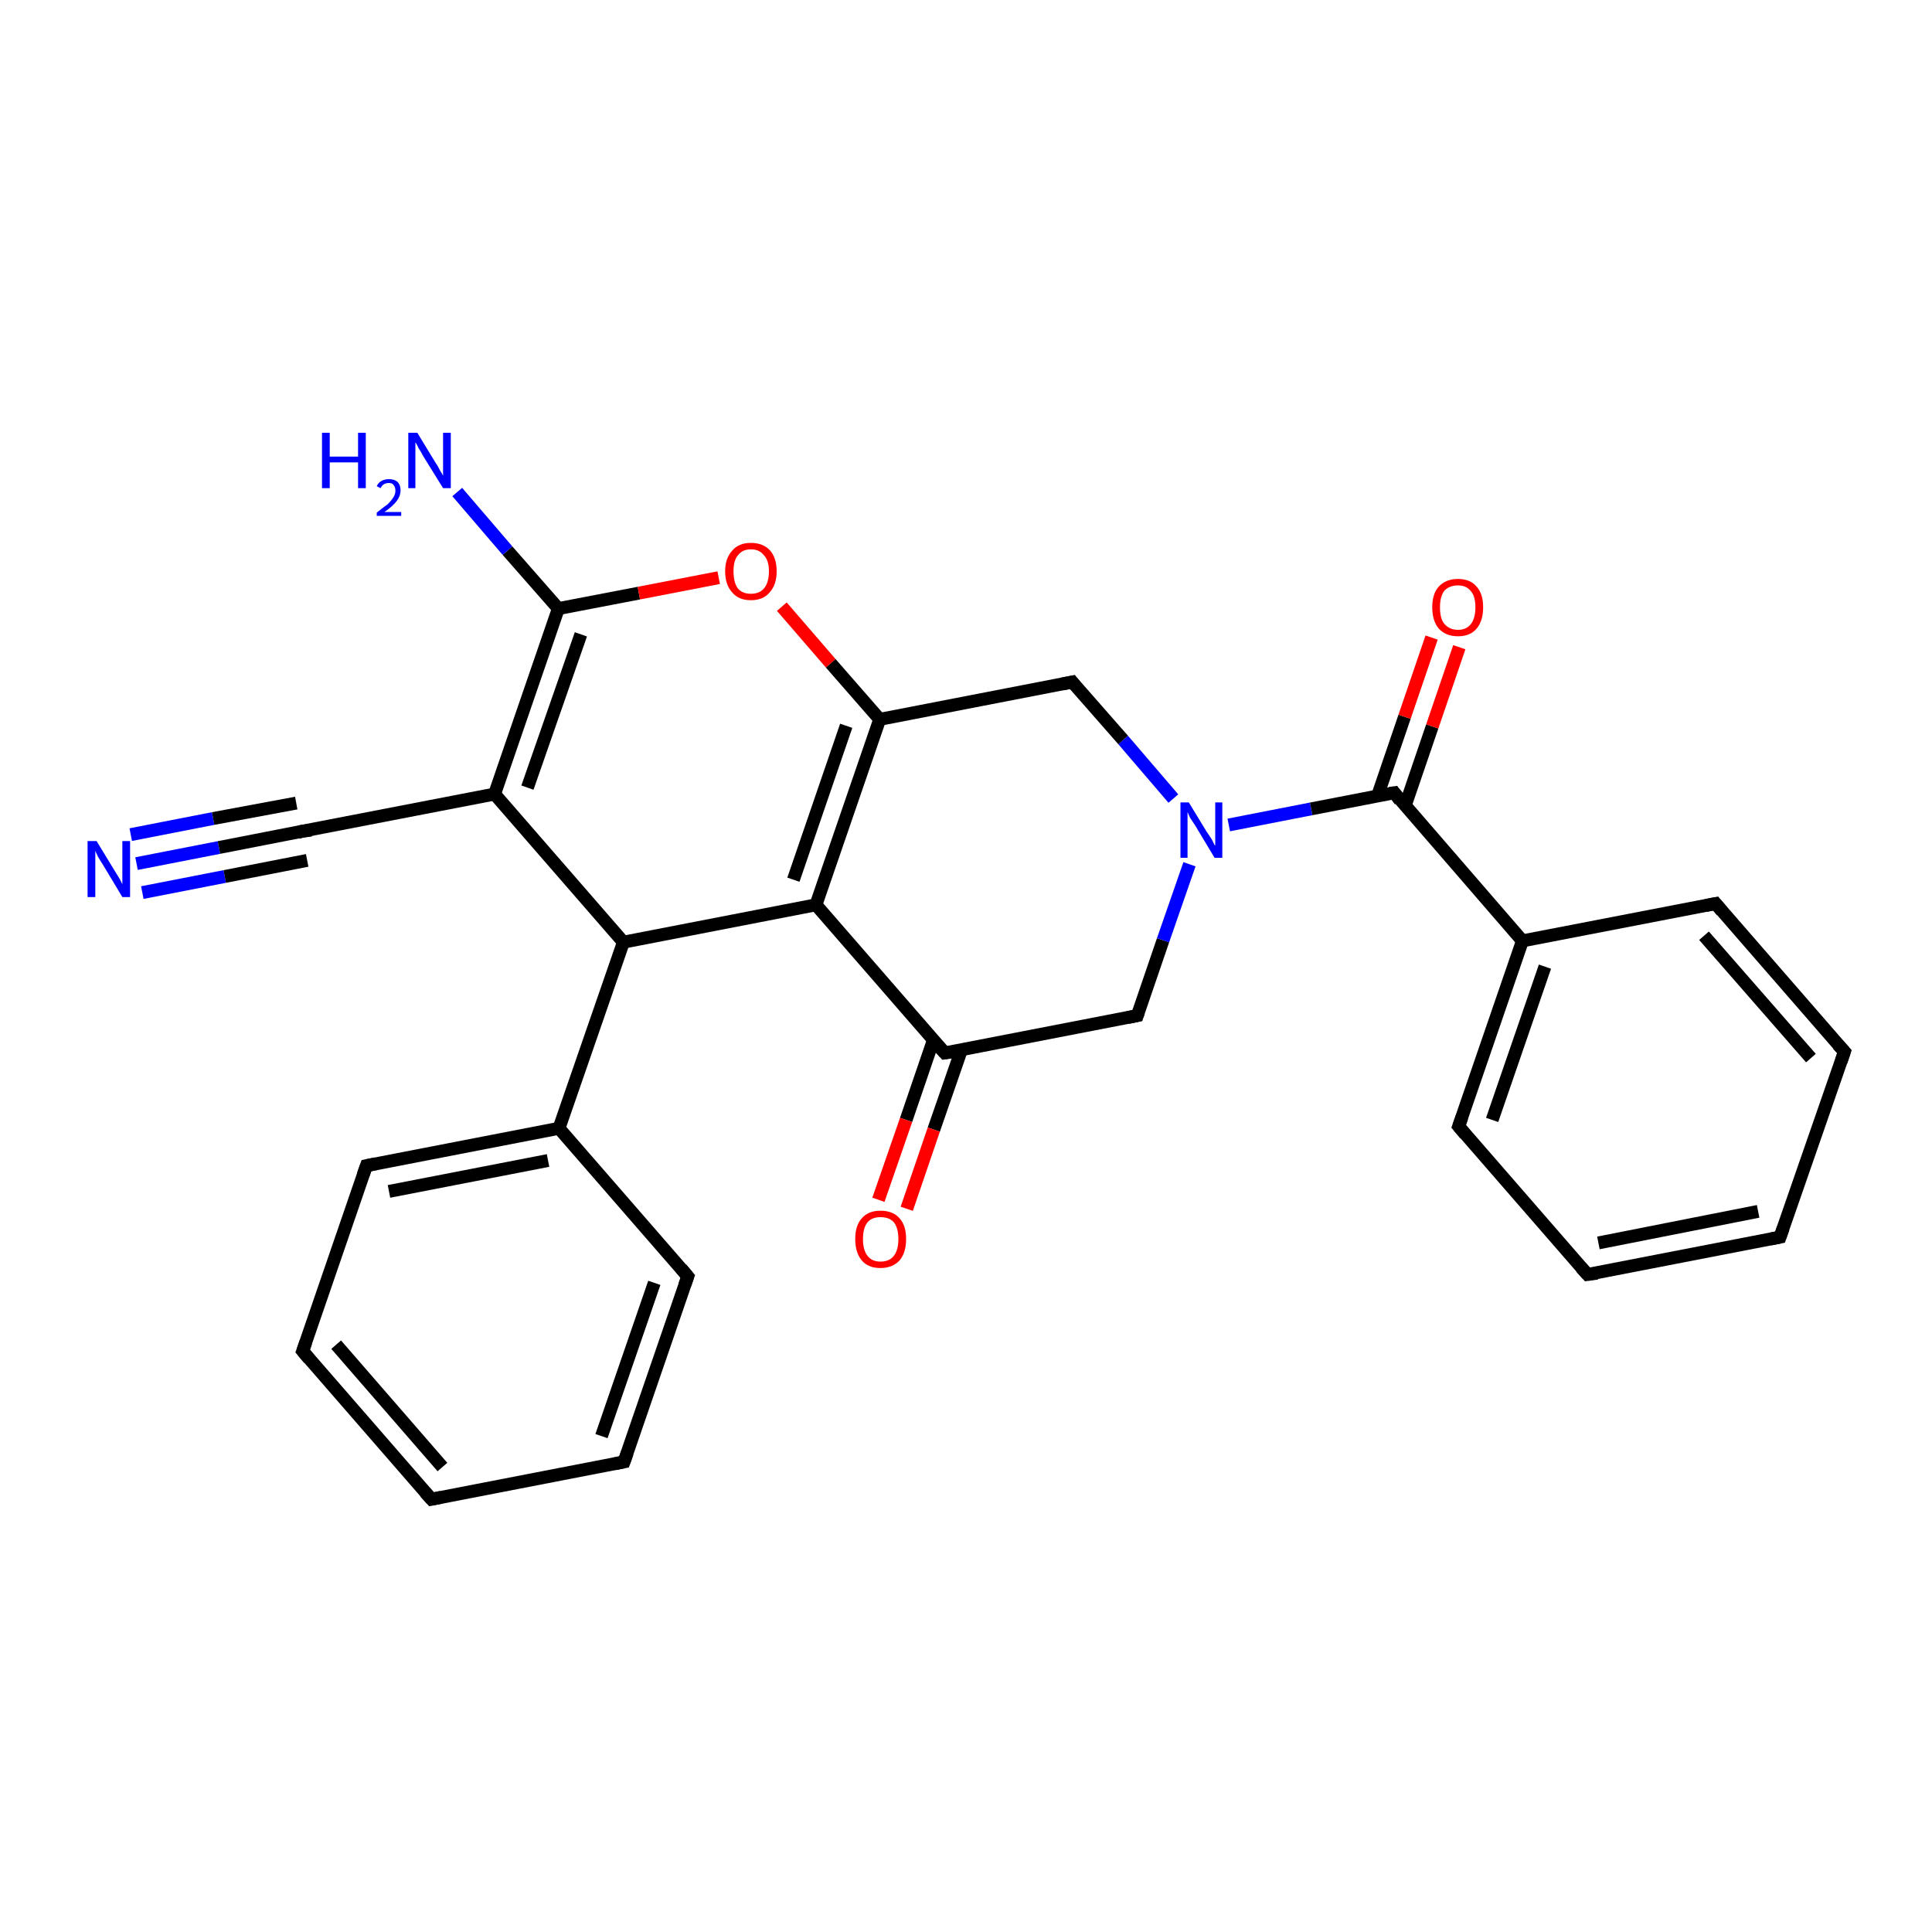 <?xml version='1.0' encoding='iso-8859-1'?>
<svg version='1.1' baseProfile='full'
              xmlns='http://www.w3.org/2000/svg'
                      xmlns:rdkit='http://www.rdkit.org/xml'
                      xmlns:xlink='http://www.w3.org/1999/xlink'
                  xml:space='preserve'
width='300px' height='300px' viewBox='0 0 300 300'>
<!-- END OF HEADER -->
<rect style='opacity:1.0;fill:#FFFFFF;stroke:none' width='300.0' height='300.0' x='0.0' y='0.0'> </rect>
<path class='bond-0 atom-0 atom-1' d='M 21.2,134.1 L 34.0,131.6' style='fill:none;fill-rule:evenodd;stroke:#0000FF;stroke-width:2.0px;stroke-linecap:butt;stroke-linejoin:miter;stroke-opacity:1' />
<path class='bond-0 atom-0 atom-1' d='M 34.0,131.6 L 46.8,129.1' style='fill:none;fill-rule:evenodd;stroke:#000000;stroke-width:2.0px;stroke-linecap:butt;stroke-linejoin:miter;stroke-opacity:1' />
<path class='bond-0 atom-0 atom-1' d='M 20.3,129.6 L 33.1,127.1' style='fill:none;fill-rule:evenodd;stroke:#0000FF;stroke-width:2.0px;stroke-linecap:butt;stroke-linejoin:miter;stroke-opacity:1' />
<path class='bond-0 atom-0 atom-1' d='M 33.1,127.1 L 46.0,124.7' style='fill:none;fill-rule:evenodd;stroke:#000000;stroke-width:2.0px;stroke-linecap:butt;stroke-linejoin:miter;stroke-opacity:1' />
<path class='bond-0 atom-0 atom-1' d='M 22.1,138.6 L 34.9,136.1' style='fill:none;fill-rule:evenodd;stroke:#0000FF;stroke-width:2.0px;stroke-linecap:butt;stroke-linejoin:miter;stroke-opacity:1' />
<path class='bond-0 atom-0 atom-1' d='M 34.9,136.1 L 47.7,133.6' style='fill:none;fill-rule:evenodd;stroke:#000000;stroke-width:2.0px;stroke-linecap:butt;stroke-linejoin:miter;stroke-opacity:1' />
<path class='bond-1 atom-1 atom-2' d='M 46.8,129.1 L 76.8,123.3' style='fill:none;fill-rule:evenodd;stroke:#000000;stroke-width:2.0px;stroke-linecap:butt;stroke-linejoin:miter;stroke-opacity:1' />
<path class='bond-2 atom-2 atom-3' d='M 76.8,123.3 L 86.7,94.5' style='fill:none;fill-rule:evenodd;stroke:#000000;stroke-width:2.0px;stroke-linecap:butt;stroke-linejoin:miter;stroke-opacity:1' />
<path class='bond-2 atom-2 atom-3' d='M 81.9,122.3 L 90.2,98.5' style='fill:none;fill-rule:evenodd;stroke:#000000;stroke-width:2.0px;stroke-linecap:butt;stroke-linejoin:miter;stroke-opacity:1' />
<path class='bond-3 atom-3 atom-4' d='M 86.7,94.5 L 78.8,85.5' style='fill:none;fill-rule:evenodd;stroke:#000000;stroke-width:2.0px;stroke-linecap:butt;stroke-linejoin:miter;stroke-opacity:1' />
<path class='bond-3 atom-3 atom-4' d='M 78.8,85.5 L 71.0,76.4' style='fill:none;fill-rule:evenodd;stroke:#0000FF;stroke-width:2.0px;stroke-linecap:butt;stroke-linejoin:miter;stroke-opacity:1' />
<path class='bond-4 atom-3 atom-5' d='M 86.7,94.5 L 99.2,92.1' style='fill:none;fill-rule:evenodd;stroke:#000000;stroke-width:2.0px;stroke-linecap:butt;stroke-linejoin:miter;stroke-opacity:1' />
<path class='bond-4 atom-3 atom-5' d='M 99.2,92.1 L 111.6,89.7' style='fill:none;fill-rule:evenodd;stroke:#FF0000;stroke-width:2.0px;stroke-linecap:butt;stroke-linejoin:miter;stroke-opacity:1' />
<path class='bond-5 atom-5 atom-6' d='M 121.4,94.2 L 129.0,103.0' style='fill:none;fill-rule:evenodd;stroke:#FF0000;stroke-width:2.0px;stroke-linecap:butt;stroke-linejoin:miter;stroke-opacity:1' />
<path class='bond-5 atom-5 atom-6' d='M 129.0,103.0 L 136.6,111.7' style='fill:none;fill-rule:evenodd;stroke:#000000;stroke-width:2.0px;stroke-linecap:butt;stroke-linejoin:miter;stroke-opacity:1' />
<path class='bond-6 atom-6 atom-7' d='M 136.6,111.7 L 126.7,140.5' style='fill:none;fill-rule:evenodd;stroke:#000000;stroke-width:2.0px;stroke-linecap:butt;stroke-linejoin:miter;stroke-opacity:1' />
<path class='bond-6 atom-6 atom-7' d='M 131.4,112.7 L 123.2,136.6' style='fill:none;fill-rule:evenodd;stroke:#000000;stroke-width:2.0px;stroke-linecap:butt;stroke-linejoin:miter;stroke-opacity:1' />
<path class='bond-7 atom-7 atom-8' d='M 126.7,140.5 L 146.7,163.5' style='fill:none;fill-rule:evenodd;stroke:#000000;stroke-width:2.0px;stroke-linecap:butt;stroke-linejoin:miter;stroke-opacity:1' />
<path class='bond-8 atom-8 atom-9' d='M 144.9,161.6 L 140.7,173.9' style='fill:none;fill-rule:evenodd;stroke:#000000;stroke-width:2.0px;stroke-linecap:butt;stroke-linejoin:miter;stroke-opacity:1' />
<path class='bond-8 atom-8 atom-9' d='M 140.7,173.9 L 136.4,186.3' style='fill:none;fill-rule:evenodd;stroke:#FF0000;stroke-width:2.0px;stroke-linecap:butt;stroke-linejoin:miter;stroke-opacity:1' />
<path class='bond-8 atom-8 atom-9' d='M 149.3,163.0 L 145.0,175.4' style='fill:none;fill-rule:evenodd;stroke:#000000;stroke-width:2.0px;stroke-linecap:butt;stroke-linejoin:miter;stroke-opacity:1' />
<path class='bond-8 atom-8 atom-9' d='M 145.0,175.4 L 140.8,187.7' style='fill:none;fill-rule:evenodd;stroke:#FF0000;stroke-width:2.0px;stroke-linecap:butt;stroke-linejoin:miter;stroke-opacity:1' />
<path class='bond-9 atom-8 atom-10' d='M 146.7,163.5 L 176.6,157.7' style='fill:none;fill-rule:evenodd;stroke:#000000;stroke-width:2.0px;stroke-linecap:butt;stroke-linejoin:miter;stroke-opacity:1' />
<path class='bond-10 atom-10 atom-11' d='M 176.6,157.7 L 180.6,146.0' style='fill:none;fill-rule:evenodd;stroke:#000000;stroke-width:2.0px;stroke-linecap:butt;stroke-linejoin:miter;stroke-opacity:1' />
<path class='bond-10 atom-10 atom-11' d='M 180.6,146.0 L 184.7,134.2' style='fill:none;fill-rule:evenodd;stroke:#0000FF;stroke-width:2.0px;stroke-linecap:butt;stroke-linejoin:miter;stroke-opacity:1' />
<path class='bond-11 atom-11 atom-12' d='M 190.8,128.1 L 203.6,125.6' style='fill:none;fill-rule:evenodd;stroke:#0000FF;stroke-width:2.0px;stroke-linecap:butt;stroke-linejoin:miter;stroke-opacity:1' />
<path class='bond-11 atom-11 atom-12' d='M 203.6,125.6 L 216.5,123.1' style='fill:none;fill-rule:evenodd;stroke:#000000;stroke-width:2.0px;stroke-linecap:butt;stroke-linejoin:miter;stroke-opacity:1' />
<path class='bond-12 atom-12 atom-13' d='M 218.2,125.1 L 222.4,112.8' style='fill:none;fill-rule:evenodd;stroke:#000000;stroke-width:2.0px;stroke-linecap:butt;stroke-linejoin:miter;stroke-opacity:1' />
<path class='bond-12 atom-12 atom-13' d='M 222.4,112.8 L 226.6,100.5' style='fill:none;fill-rule:evenodd;stroke:#FF0000;stroke-width:2.0px;stroke-linecap:butt;stroke-linejoin:miter;stroke-opacity:1' />
<path class='bond-12 atom-12 atom-13' d='M 213.9,123.6 L 218.1,111.3' style='fill:none;fill-rule:evenodd;stroke:#000000;stroke-width:2.0px;stroke-linecap:butt;stroke-linejoin:miter;stroke-opacity:1' />
<path class='bond-12 atom-12 atom-13' d='M 218.1,111.3 L 222.3,99.0' style='fill:none;fill-rule:evenodd;stroke:#FF0000;stroke-width:2.0px;stroke-linecap:butt;stroke-linejoin:miter;stroke-opacity:1' />
<path class='bond-13 atom-12 atom-14' d='M 216.5,123.1 L 236.4,146.1' style='fill:none;fill-rule:evenodd;stroke:#000000;stroke-width:2.0px;stroke-linecap:butt;stroke-linejoin:miter;stroke-opacity:1' />
<path class='bond-14 atom-14 atom-15' d='M 236.4,146.1 L 226.5,174.9' style='fill:none;fill-rule:evenodd;stroke:#000000;stroke-width:2.0px;stroke-linecap:butt;stroke-linejoin:miter;stroke-opacity:1' />
<path class='bond-14 atom-14 atom-15' d='M 239.9,150.1 L 231.7,173.9' style='fill:none;fill-rule:evenodd;stroke:#000000;stroke-width:2.0px;stroke-linecap:butt;stroke-linejoin:miter;stroke-opacity:1' />
<path class='bond-15 atom-15 atom-16' d='M 226.5,174.9 L 246.5,197.9' style='fill:none;fill-rule:evenodd;stroke:#000000;stroke-width:2.0px;stroke-linecap:butt;stroke-linejoin:miter;stroke-opacity:1' />
<path class='bond-16 atom-16 atom-17' d='M 246.5,197.9 L 276.4,192.1' style='fill:none;fill-rule:evenodd;stroke:#000000;stroke-width:2.0px;stroke-linecap:butt;stroke-linejoin:miter;stroke-opacity:1' />
<path class='bond-16 atom-16 atom-17' d='M 248.2,193.0 L 273.0,188.1' style='fill:none;fill-rule:evenodd;stroke:#000000;stroke-width:2.0px;stroke-linecap:butt;stroke-linejoin:miter;stroke-opacity:1' />
<path class='bond-17 atom-17 atom-18' d='M 276.4,192.1 L 286.4,163.3' style='fill:none;fill-rule:evenodd;stroke:#000000;stroke-width:2.0px;stroke-linecap:butt;stroke-linejoin:miter;stroke-opacity:1' />
<path class='bond-18 atom-18 atom-19' d='M 286.4,163.3 L 266.4,140.3' style='fill:none;fill-rule:evenodd;stroke:#000000;stroke-width:2.0px;stroke-linecap:butt;stroke-linejoin:miter;stroke-opacity:1' />
<path class='bond-18 atom-18 atom-19' d='M 281.2,164.3 L 264.6,145.3' style='fill:none;fill-rule:evenodd;stroke:#000000;stroke-width:2.0px;stroke-linecap:butt;stroke-linejoin:miter;stroke-opacity:1' />
<path class='bond-19 atom-11 atom-20' d='M 182.2,124.0 L 174.4,114.9' style='fill:none;fill-rule:evenodd;stroke:#0000FF;stroke-width:2.0px;stroke-linecap:butt;stroke-linejoin:miter;stroke-opacity:1' />
<path class='bond-19 atom-11 atom-20' d='M 174.4,114.9 L 166.5,105.9' style='fill:none;fill-rule:evenodd;stroke:#000000;stroke-width:2.0px;stroke-linecap:butt;stroke-linejoin:miter;stroke-opacity:1' />
<path class='bond-20 atom-7 atom-21' d='M 126.7,140.5 L 96.8,146.3' style='fill:none;fill-rule:evenodd;stroke:#000000;stroke-width:2.0px;stroke-linecap:butt;stroke-linejoin:miter;stroke-opacity:1' />
<path class='bond-21 atom-21 atom-22' d='M 96.8,146.3 L 86.8,175.2' style='fill:none;fill-rule:evenodd;stroke:#000000;stroke-width:2.0px;stroke-linecap:butt;stroke-linejoin:miter;stroke-opacity:1' />
<path class='bond-22 atom-22 atom-23' d='M 86.8,175.2 L 56.9,181.0' style='fill:none;fill-rule:evenodd;stroke:#000000;stroke-width:2.0px;stroke-linecap:butt;stroke-linejoin:miter;stroke-opacity:1' />
<path class='bond-22 atom-22 atom-23' d='M 85.1,180.2 L 60.4,185.0' style='fill:none;fill-rule:evenodd;stroke:#000000;stroke-width:2.0px;stroke-linecap:butt;stroke-linejoin:miter;stroke-opacity:1' />
<path class='bond-23 atom-23 atom-24' d='M 56.9,181.0 L 47.0,209.8' style='fill:none;fill-rule:evenodd;stroke:#000000;stroke-width:2.0px;stroke-linecap:butt;stroke-linejoin:miter;stroke-opacity:1' />
<path class='bond-24 atom-24 atom-25' d='M 47.0,209.8 L 67.0,232.8' style='fill:none;fill-rule:evenodd;stroke:#000000;stroke-width:2.0px;stroke-linecap:butt;stroke-linejoin:miter;stroke-opacity:1' />
<path class='bond-24 atom-24 atom-25' d='M 52.2,208.8 L 68.7,227.8' style='fill:none;fill-rule:evenodd;stroke:#000000;stroke-width:2.0px;stroke-linecap:butt;stroke-linejoin:miter;stroke-opacity:1' />
<path class='bond-25 atom-25 atom-26' d='M 67.0,232.8 L 96.9,227.0' style='fill:none;fill-rule:evenodd;stroke:#000000;stroke-width:2.0px;stroke-linecap:butt;stroke-linejoin:miter;stroke-opacity:1' />
<path class='bond-26 atom-26 atom-27' d='M 96.9,227.0 L 106.8,198.2' style='fill:none;fill-rule:evenodd;stroke:#000000;stroke-width:2.0px;stroke-linecap:butt;stroke-linejoin:miter;stroke-opacity:1' />
<path class='bond-26 atom-26 atom-27' d='M 93.4,223.0 L 101.6,199.2' style='fill:none;fill-rule:evenodd;stroke:#000000;stroke-width:2.0px;stroke-linecap:butt;stroke-linejoin:miter;stroke-opacity:1' />
<path class='bond-27 atom-21 atom-2' d='M 96.8,146.3 L 76.8,123.3' style='fill:none;fill-rule:evenodd;stroke:#000000;stroke-width:2.0px;stroke-linecap:butt;stroke-linejoin:miter;stroke-opacity:1' />
<path class='bond-28 atom-27 atom-22' d='M 106.8,198.2 L 86.8,175.2' style='fill:none;fill-rule:evenodd;stroke:#000000;stroke-width:2.0px;stroke-linecap:butt;stroke-linejoin:miter;stroke-opacity:1' />
<path class='bond-29 atom-20 atom-6' d='M 166.5,105.9 L 136.6,111.7' style='fill:none;fill-rule:evenodd;stroke:#000000;stroke-width:2.0px;stroke-linecap:butt;stroke-linejoin:miter;stroke-opacity:1' />
<path class='bond-30 atom-19 atom-14' d='M 266.4,140.3 L 236.4,146.1' style='fill:none;fill-rule:evenodd;stroke:#000000;stroke-width:2.0px;stroke-linecap:butt;stroke-linejoin:miter;stroke-opacity:1' />
<path d='M 46.2,129.3 L 46.8,129.1 L 48.3,128.9' style='fill:none;stroke:#000000;stroke-width:2.0px;stroke-linecap:butt;stroke-linejoin:miter;stroke-opacity:1;' />
<path d='M 145.7,162.4 L 146.7,163.5 L 148.2,163.3' style='fill:none;stroke:#000000;stroke-width:2.0px;stroke-linecap:butt;stroke-linejoin:miter;stroke-opacity:1;' />
<path d='M 175.1,158.0 L 176.6,157.7 L 176.8,157.1' style='fill:none;stroke:#000000;stroke-width:2.0px;stroke-linecap:butt;stroke-linejoin:miter;stroke-opacity:1;' />
<path d='M 215.8,123.2 L 216.5,123.1 L 217.4,124.3' style='fill:none;stroke:#000000;stroke-width:2.0px;stroke-linecap:butt;stroke-linejoin:miter;stroke-opacity:1;' />
<path d='M 227.0,173.5 L 226.5,174.9 L 227.5,176.1' style='fill:none;stroke:#000000;stroke-width:2.0px;stroke-linecap:butt;stroke-linejoin:miter;stroke-opacity:1;' />
<path d='M 245.5,196.8 L 246.5,197.9 L 248.0,197.7' style='fill:none;stroke:#000000;stroke-width:2.0px;stroke-linecap:butt;stroke-linejoin:miter;stroke-opacity:1;' />
<path d='M 274.9,192.4 L 276.4,192.1 L 276.9,190.7' style='fill:none;stroke:#000000;stroke-width:2.0px;stroke-linecap:butt;stroke-linejoin:miter;stroke-opacity:1;' />
<path d='M 285.9,164.8 L 286.4,163.3 L 285.4,162.2' style='fill:none;stroke:#000000;stroke-width:2.0px;stroke-linecap:butt;stroke-linejoin:miter;stroke-opacity:1;' />
<path d='M 267.4,141.5 L 266.4,140.3 L 264.9,140.6' style='fill:none;stroke:#000000;stroke-width:2.0px;stroke-linecap:butt;stroke-linejoin:miter;stroke-opacity:1;' />
<path d='M 166.9,106.4 L 166.5,105.9 L 165.0,106.2' style='fill:none;stroke:#000000;stroke-width:2.0px;stroke-linecap:butt;stroke-linejoin:miter;stroke-opacity:1;' />
<path d='M 58.4,180.7 L 56.9,181.0 L 56.4,182.4' style='fill:none;stroke:#000000;stroke-width:2.0px;stroke-linecap:butt;stroke-linejoin:miter;stroke-opacity:1;' />
<path d='M 47.5,208.4 L 47.0,209.8 L 48.0,211.0' style='fill:none;stroke:#000000;stroke-width:2.0px;stroke-linecap:butt;stroke-linejoin:miter;stroke-opacity:1;' />
<path d='M 66.0,231.7 L 67.0,232.8 L 68.5,232.5' style='fill:none;stroke:#000000;stroke-width:2.0px;stroke-linecap:butt;stroke-linejoin:miter;stroke-opacity:1;' />
<path d='M 95.4,227.3 L 96.9,227.0 L 97.4,225.6' style='fill:none;stroke:#000000;stroke-width:2.0px;stroke-linecap:butt;stroke-linejoin:miter;stroke-opacity:1;' />
<path d='M 106.3,199.6 L 106.8,198.2 L 105.8,197.0' style='fill:none;stroke:#000000;stroke-width:2.0px;stroke-linecap:butt;stroke-linejoin:miter;stroke-opacity:1;' />
<path class='atom-0' d='M 15.0 130.6
L 17.8 135.2
Q 18.1 135.7, 18.6 136.5
Q 19.0 137.3, 19.0 137.3
L 19.0 130.6
L 20.2 130.6
L 20.2 139.3
L 19.0 139.3
L 16.0 134.3
Q 15.6 133.7, 15.2 133.0
Q 14.9 132.4, 14.8 132.1
L 14.8 139.3
L 13.6 139.3
L 13.6 130.6
L 15.0 130.6
' fill='#0000FF'/>
<path class='atom-4' d='M 50.0 67.2
L 51.2 67.2
L 51.2 70.9
L 55.6 70.9
L 55.6 67.2
L 56.8 67.2
L 56.8 75.8
L 55.6 75.8
L 55.6 71.8
L 51.2 71.8
L 51.2 75.8
L 50.0 75.8
L 50.0 67.2
' fill='#0000FF'/>
<path class='atom-4' d='M 58.5 75.5
Q 58.7 75.0, 59.2 74.7
Q 59.7 74.4, 60.4 74.4
Q 61.2 74.4, 61.7 74.8
Q 62.2 75.3, 62.2 76.1
Q 62.2 77.0, 61.6 77.8
Q 61.0 78.6, 59.7 79.5
L 62.3 79.5
L 62.3 80.1
L 58.5 80.1
L 58.5 79.6
Q 59.5 78.8, 60.2 78.3
Q 60.8 77.7, 61.1 77.2
Q 61.4 76.7, 61.4 76.2
Q 61.4 75.6, 61.1 75.3
Q 60.9 75.0, 60.4 75.0
Q 59.9 75.0, 59.6 75.2
Q 59.3 75.4, 59.1 75.8
L 58.5 75.5
' fill='#0000FF'/>
<path class='atom-4' d='M 64.8 67.2
L 67.6 71.8
Q 67.9 72.2, 68.3 73.0
Q 68.8 73.8, 68.8 73.9
L 68.8 67.2
L 70.0 67.2
L 70.0 75.8
L 68.8 75.8
L 65.7 70.8
Q 65.4 70.2, 65.0 69.6
Q 64.7 68.9, 64.5 68.7
L 64.5 75.8
L 63.4 75.8
L 63.4 67.2
L 64.8 67.2
' fill='#0000FF'/>
<path class='atom-5' d='M 112.6 88.7
Q 112.6 86.7, 113.7 85.5
Q 114.7 84.3, 116.6 84.3
Q 118.5 84.3, 119.6 85.5
Q 120.6 86.7, 120.6 88.7
Q 120.6 90.8, 119.5 92.0
Q 118.5 93.2, 116.6 93.2
Q 114.7 93.2, 113.7 92.0
Q 112.6 90.8, 112.6 88.7
M 116.6 92.2
Q 117.9 92.2, 118.6 91.4
Q 119.4 90.5, 119.4 88.7
Q 119.4 87.0, 118.6 86.2
Q 117.9 85.3, 116.6 85.3
Q 115.3 85.3, 114.6 86.2
Q 113.9 87.0, 113.9 88.7
Q 113.9 90.5, 114.6 91.4
Q 115.3 92.2, 116.6 92.2
' fill='#FF0000'/>
<path class='atom-9' d='M 132.8 192.4
Q 132.8 190.3, 133.8 189.2
Q 134.8 188.0, 136.7 188.0
Q 138.7 188.0, 139.7 189.2
Q 140.7 190.3, 140.7 192.4
Q 140.7 194.5, 139.7 195.7
Q 138.6 196.9, 136.7 196.9
Q 134.8 196.9, 133.8 195.7
Q 132.8 194.5, 132.8 192.4
M 136.7 195.9
Q 138.1 195.9, 138.8 195.0
Q 139.5 194.1, 139.5 192.4
Q 139.5 190.7, 138.8 189.8
Q 138.1 189.0, 136.7 189.0
Q 135.4 189.0, 134.7 189.8
Q 134.0 190.7, 134.0 192.4
Q 134.0 194.1, 134.7 195.0
Q 135.4 195.9, 136.7 195.9
' fill='#FF0000'/>
<path class='atom-11' d='M 184.6 124.6
L 187.4 129.2
Q 187.7 129.6, 188.2 130.4
Q 188.6 131.3, 188.7 131.3
L 188.7 124.6
L 189.8 124.6
L 189.8 133.2
L 188.6 133.2
L 185.6 128.2
Q 185.2 127.6, 184.8 127.0
Q 184.5 126.3, 184.4 126.1
L 184.4 133.2
L 183.3 133.2
L 183.3 124.6
L 184.6 124.6
' fill='#0000FF'/>
<path class='atom-13' d='M 222.4 94.3
Q 222.4 92.2, 223.4 91.1
Q 224.5 89.9, 226.4 89.9
Q 228.3 89.9, 229.3 91.1
Q 230.3 92.2, 230.3 94.3
Q 230.3 96.4, 229.3 97.6
Q 228.3 98.8, 226.4 98.8
Q 224.5 98.8, 223.4 97.6
Q 222.4 96.4, 222.4 94.3
M 226.4 97.8
Q 227.7 97.8, 228.4 96.9
Q 229.1 96.0, 229.1 94.3
Q 229.1 92.6, 228.4 91.8
Q 227.7 90.9, 226.4 90.9
Q 225.1 90.9, 224.3 91.7
Q 223.6 92.6, 223.6 94.3
Q 223.6 96.1, 224.3 96.9
Q 225.1 97.8, 226.4 97.8
' fill='#FF0000'/>
</svg>
